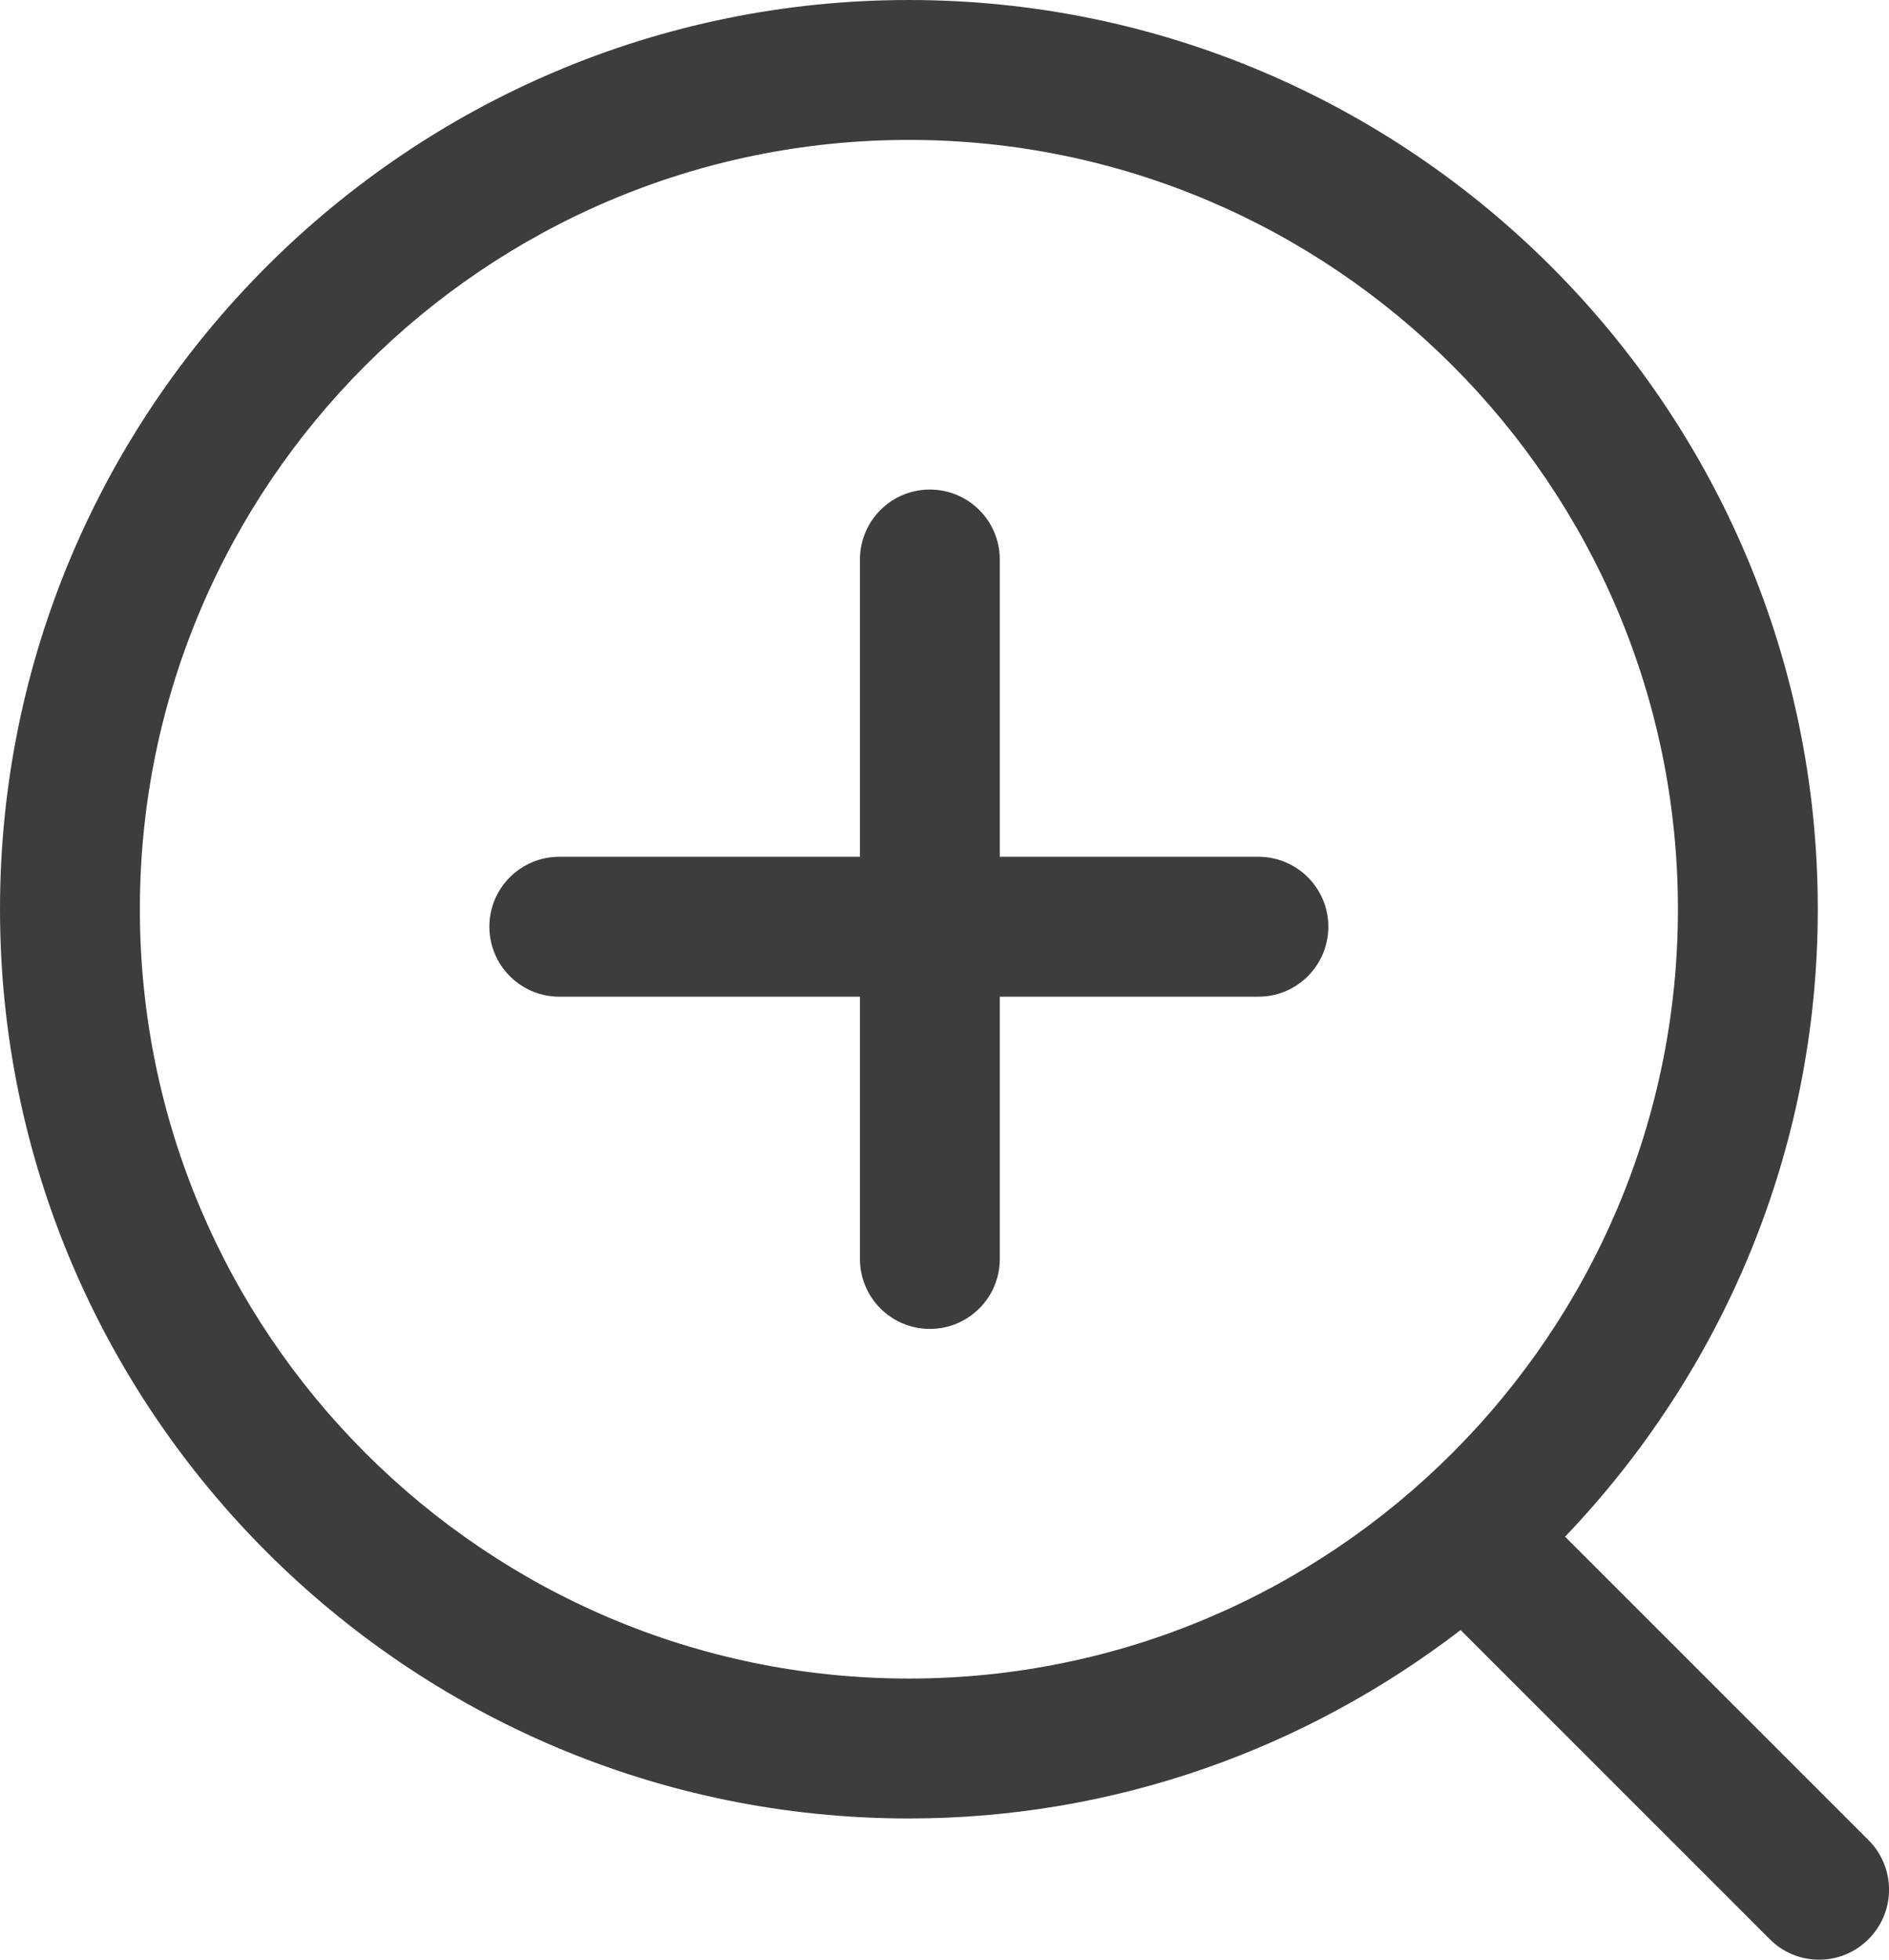 <svg xmlns="http://www.w3.org/2000/svg" xmlns:xlink="http://www.w3.org/1999/xlink" fill="none" version="1.1" width="18.463" height="19.147" viewBox="0 0 18.463 19.147"><g><path d="M12.3,8.371L9.772,8.371L9.772,5.467C9.772,5.089,9.466,4.783,9.088,4.783C8.711,4.783,8.405,5.089,8.405,5.467L8.405,8.371L5.467,8.371C5.089,8.371,4.783,8.677,4.783,9.054C4.783,9.432,5.089,9.738,5.467,9.738L8.405,9.738L8.405,12.3C8.405,12.678,8.711,12.984,9.088,12.984C9.466,12.984,9.772,12.678,9.772,12.3L9.772,9.738L12.3,9.738C12.677,9.738,12.983,9.432,12.983,9.054C12.983,8.677,12.677,8.371,12.3,8.371ZM18.264,17.98L15.297,15.014C16.823,13.417,17.767,11.261,17.767,8.883C17.767,3.985,13.781,0,8.883,0C3.985,0,0,3.985,0,8.883C0,13.781,3.985,17.767,8.883,17.767C10.912,17.767,12.779,17.075,14.276,15.926L17.297,18.946C17.563,19.214,17.996,19.214,18.263,18.946C18.53,18.679,18.53,18.247,18.264,17.98ZM1.367,8.883C1.367,4.739,4.739,1.367,8.883,1.367C13.028,1.367,16.4,4.739,16.4,8.883C16.4,13.028,13.028,16.4,8.883,16.4C4.739,16.4,1.367,13.028,1.367,8.883Z" fill="#3D3D3D" fill-opacity="1"/></g></svg>